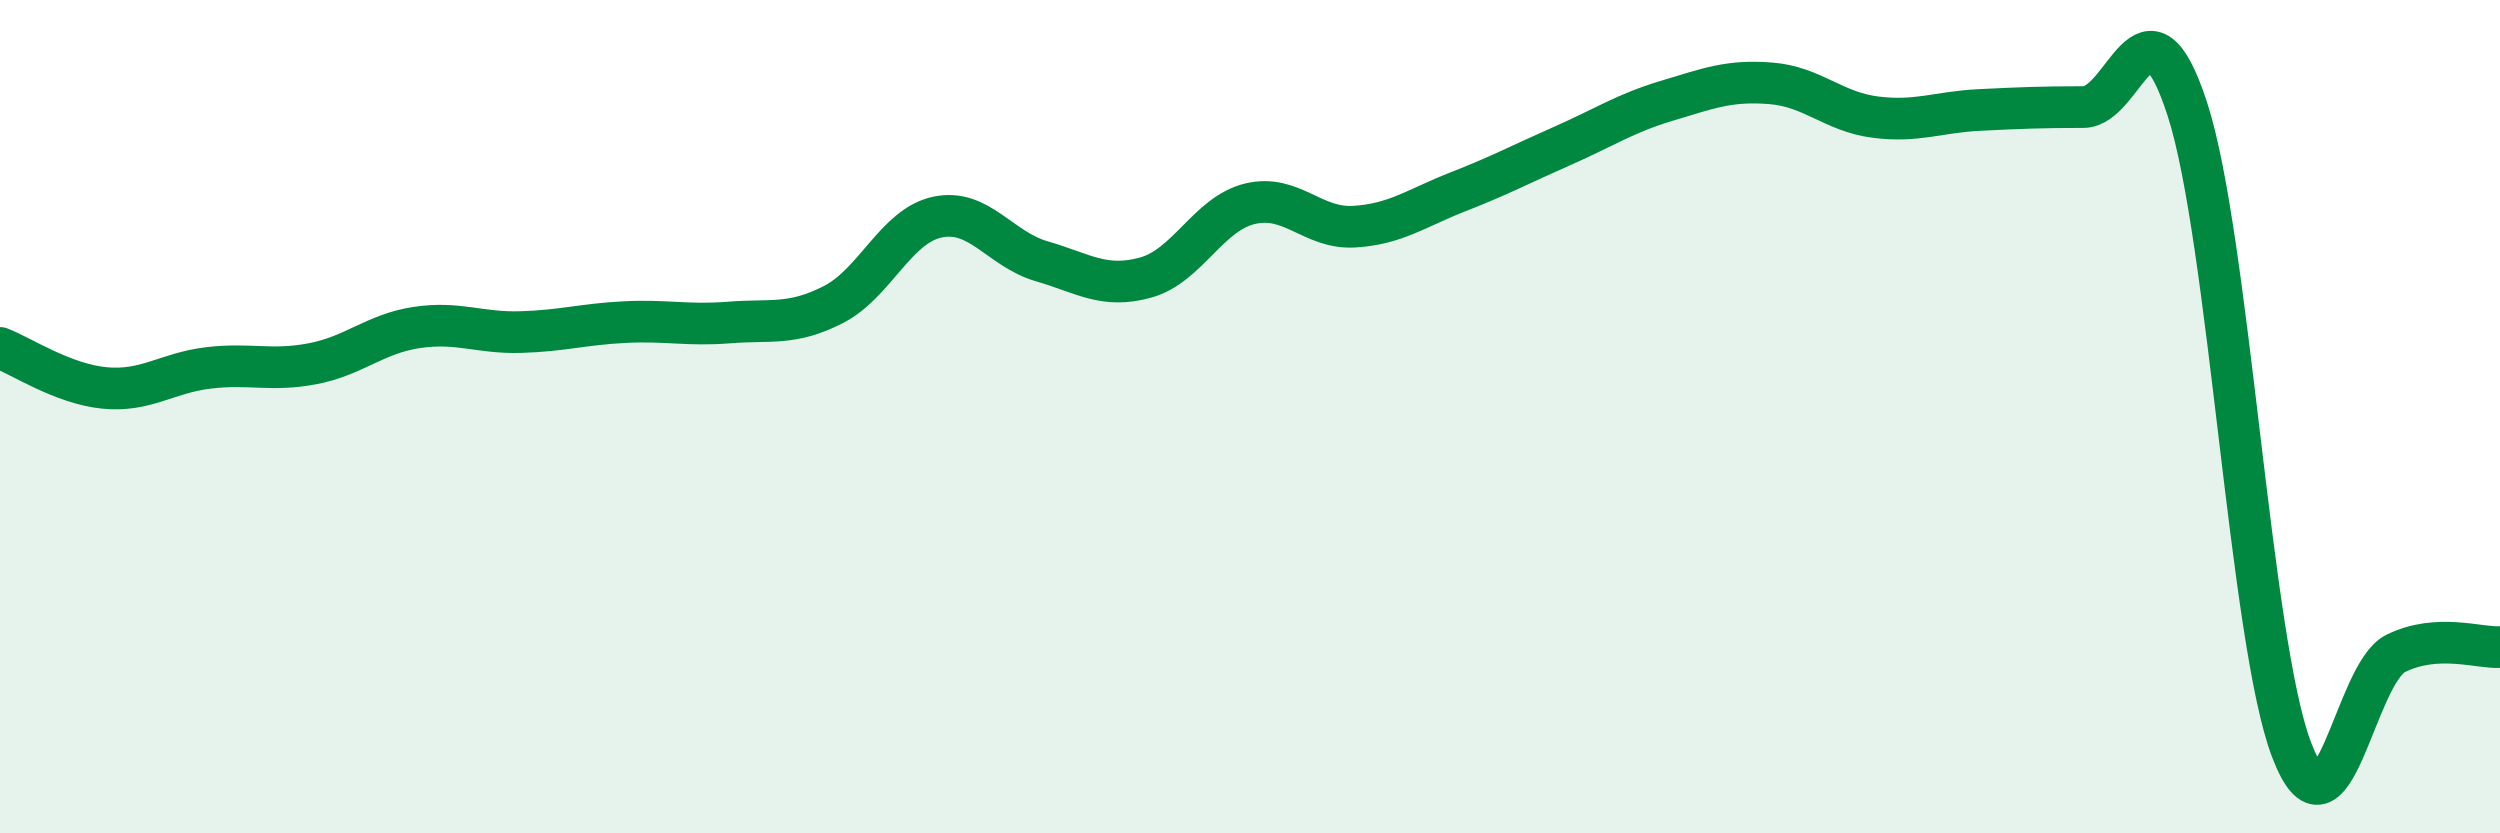 
    <svg width="60" height="20" viewBox="0 0 60 20" xmlns="http://www.w3.org/2000/svg">
      <path
        d="M 0,8.35 C 0.5,8.54 1.5,9.21 2.5,9.31 C 3.5,9.41 4,8.95 5,8.83 C 6,8.71 6.5,8.92 7.5,8.73 C 8.5,8.54 9,8.01 10,7.86 C 11,7.71 11.5,8 12.5,7.97 C 13.5,7.94 14,7.78 15,7.73 C 16,7.68 16.5,7.82 17.5,7.74 C 18.5,7.66 19,7.82 20,7.31 C 21,6.8 21.5,5.42 22.5,5.21 C 23.5,5 24,5.98 25,6.27 C 26,6.56 26.5,6.94 27.5,6.66 C 28.5,6.38 29,5.13 30,4.89 C 31,4.65 31.5,5.5 32.5,5.44 C 33.5,5.38 34,4.99 35,4.6 C 36,4.21 36.5,3.94 37.5,3.5 C 38.5,3.06 39,2.72 40,2.42 C 41,2.12 41.5,1.92 42.5,2 C 43.5,2.08 44,2.68 45,2.81 C 46,2.94 46.5,2.69 47.5,2.64 C 48.5,2.59 49,2.57 50,2.57 C 51,2.57 51.5,-0.46 52.5,2.63 C 53.5,5.72 54,15.39 55,18 C 56,20.61 56.5,16.17 57.5,15.68 C 58.5,15.19 59.5,15.56 60,15.53L60 20L0 20Z"
        fill="#008740"
        opacity="0.1"
        stroke-linecap="round"
        stroke-linejoin="round"
      />
      <path
        d="M 0,8.35 C 0.5,8.54 1.5,9.21 2.5,9.31 C 3.5,9.41 4,8.95 5,8.83 C 6,8.71 6.5,8.92 7.5,8.73 C 8.5,8.54 9,8.01 10,7.86 C 11,7.71 11.5,8 12.5,7.97 C 13.5,7.94 14,7.78 15,7.73 C 16,7.68 16.5,7.82 17.5,7.74 C 18.5,7.66 19,7.82 20,7.31 C 21,6.8 21.5,5.42 22.5,5.21 C 23.5,5 24,5.98 25,6.27 C 26,6.56 26.5,6.94 27.5,6.66 C 28.5,6.38 29,5.13 30,4.89 C 31,4.65 31.5,5.5 32.5,5.44 C 33.5,5.38 34,4.99 35,4.6 C 36,4.21 36.5,3.94 37.5,3.5 C 38.5,3.06 39,2.72 40,2.42 C 41,2.12 41.5,1.92 42.5,2 C 43.5,2.08 44,2.68 45,2.81 C 46,2.94 46.5,2.69 47.5,2.64 C 48.5,2.59 49,2.57 50,2.57 C 51,2.57 51.5,-0.46 52.5,2.63 C 53.5,5.72 54,15.39 55,18 C 56,20.61 56.5,16.17 57.5,15.68 C 58.5,15.19 59.5,15.56 60,15.53"
        stroke="#008740"
        stroke-width="1"
        fill="none"
        stroke-linecap="round"
        stroke-linejoin="round"
      />
    </svg>
  